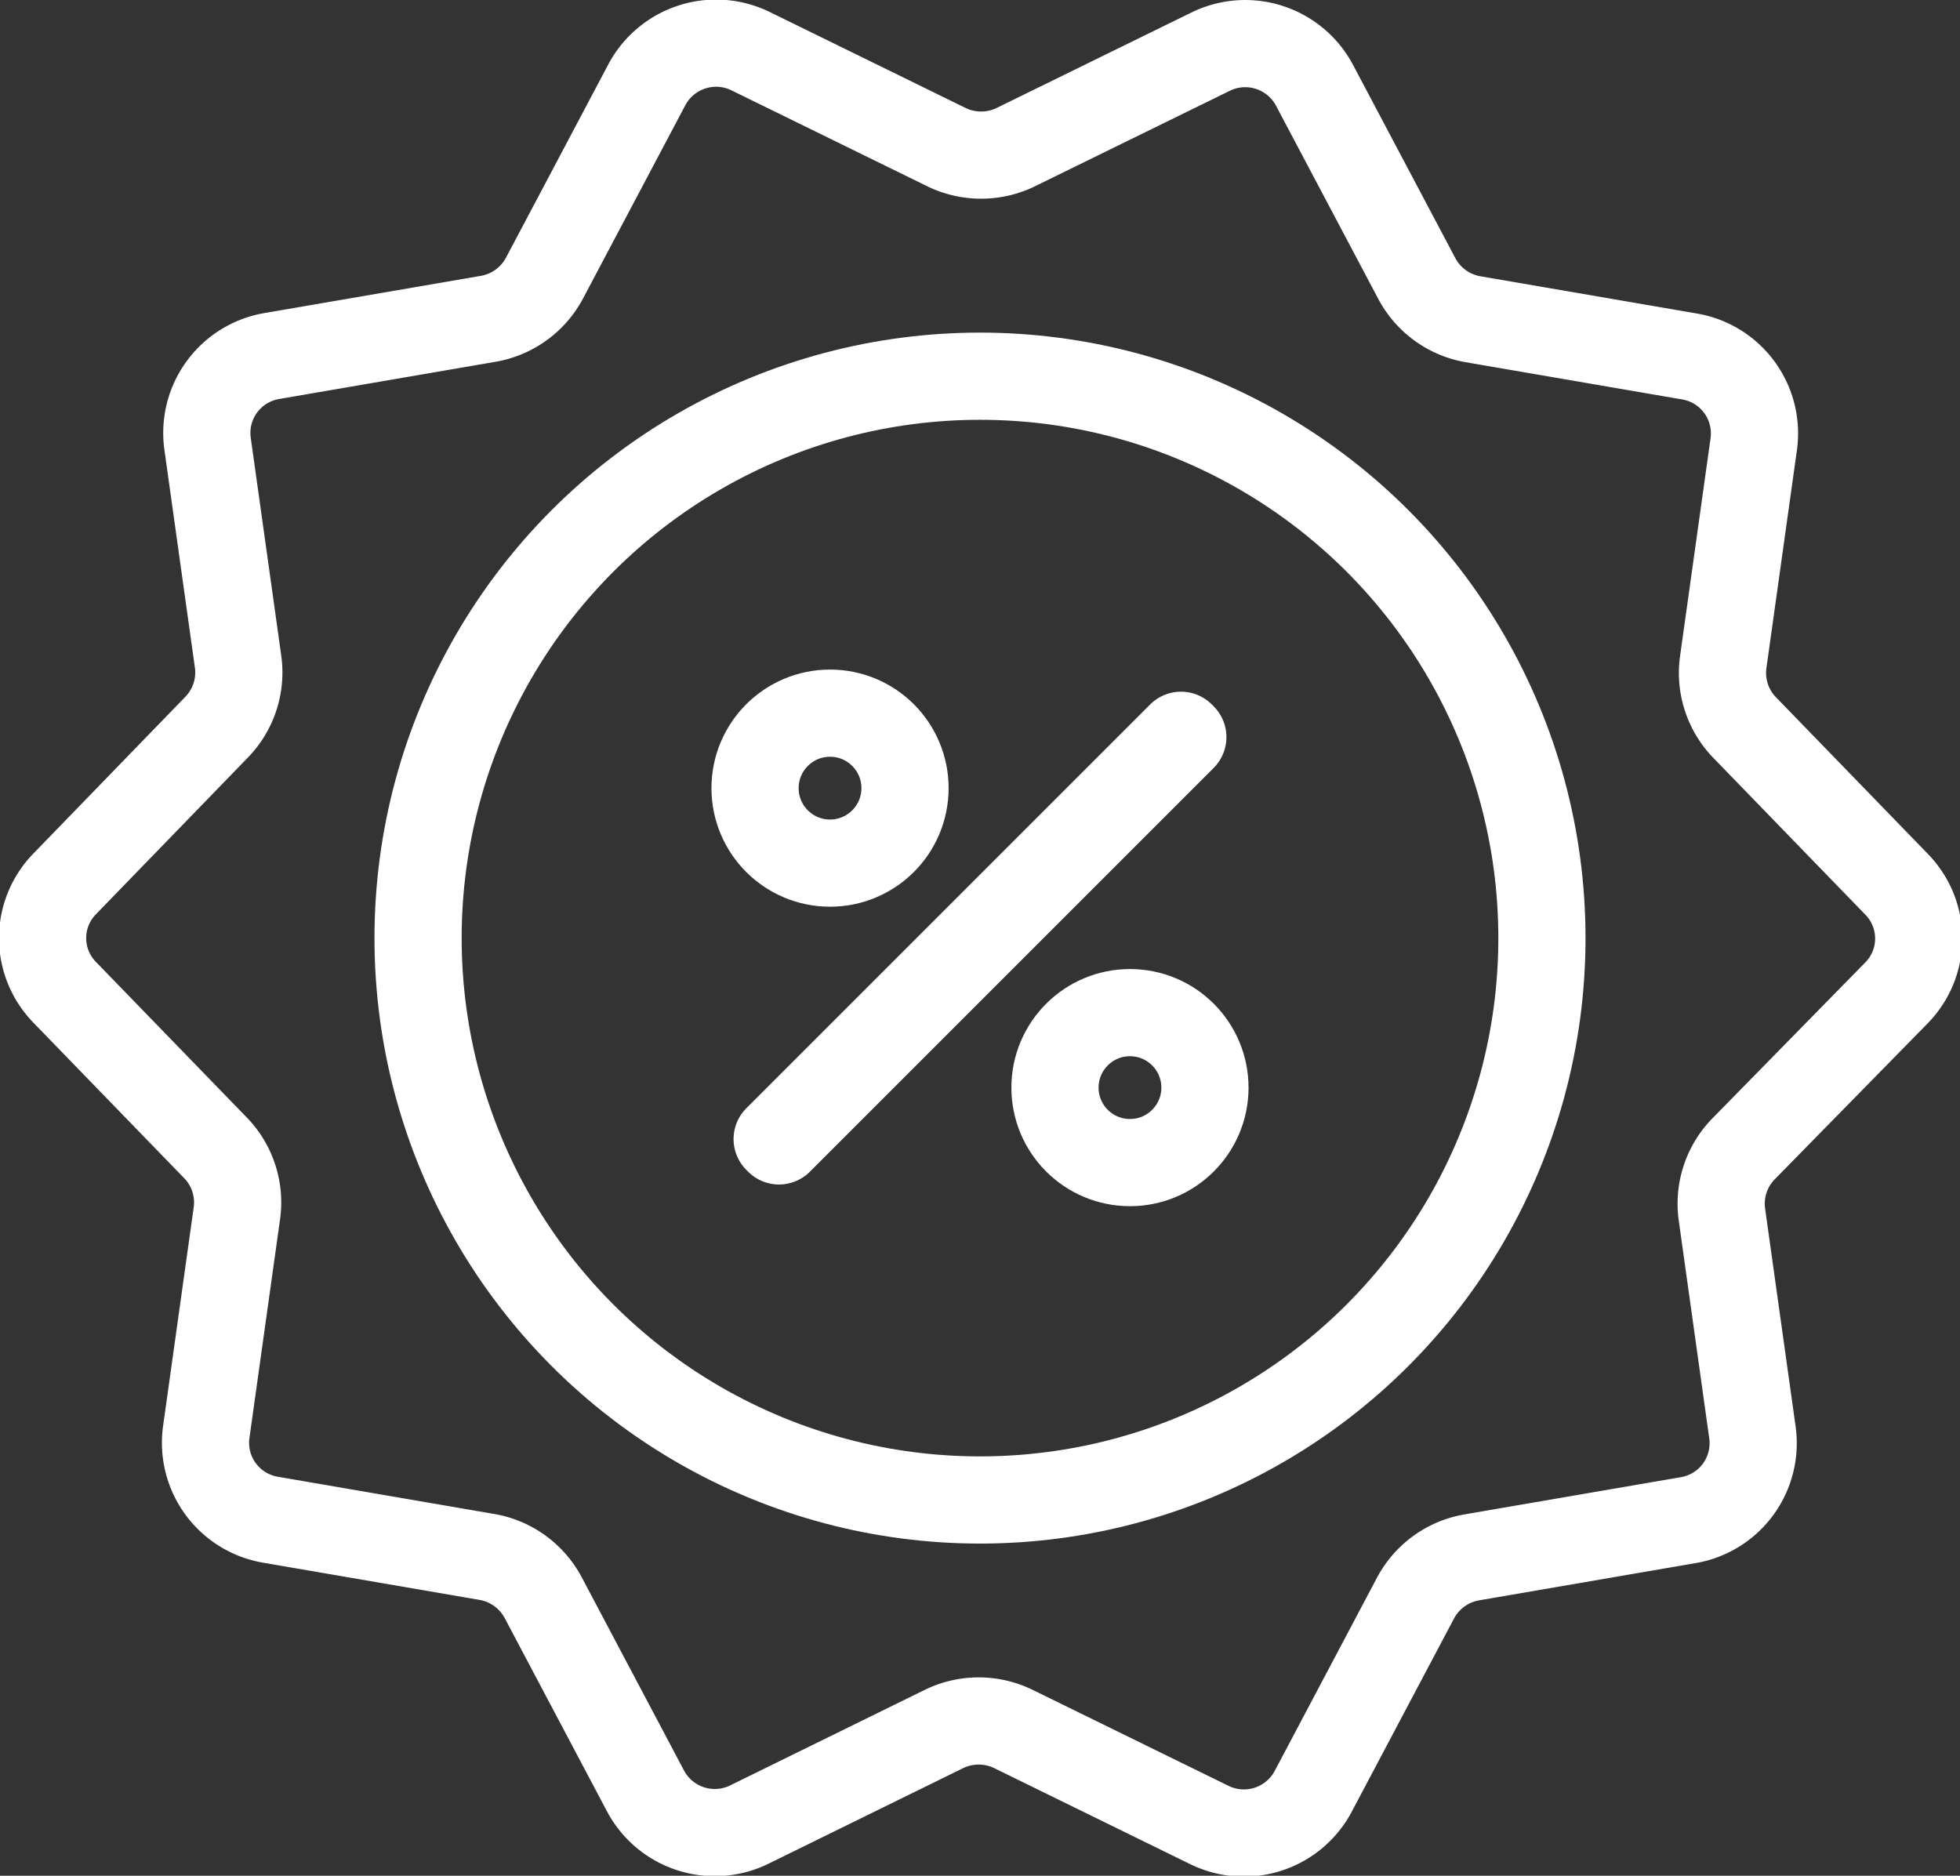<svg id="Layer_1" data-name="Layer 1" xmlns="http://www.w3.org/2000/svg" width="44.96" height="43.03" viewBox="0 0 44.96 43.03"><rect x="0" y="0" width="44.96" height="43.03" fill="#333333" stroke="none"/><defs><style>.cls-1{fill:none;stroke:#fff;stroke-linecap:round;stroke-linejoin:round;stroke-width:2px;}</style></defs><circle class="cls-1" cx="25.92" cy="24.95" r="1.72"/><circle class="cls-1" cx="19.04" cy="18.08" r="1.72"/><path class="cls-1" d="M23.29,4.37,27.8,2.16a1.8,1.8,0,0,1,2.37.77l2.35,4.44a1.81,1.81,0,0,0,1.27.93l5,.86a1.79,1.79,0,0,1,1.46,2l-.7,5a1.8,1.8,0,0,0,.48,1.5l3.5,3.61a1.78,1.78,0,0,1,0,2.48L40,27.35a1.8,1.8,0,0,0-.48,1.5l.7,5a1.79,1.79,0,0,1-1.46,2l-5,.86a1.81,1.81,0,0,0-1.27.93l-2.35,4.44a1.8,1.8,0,0,1-2.37.77l-4.51-2.21a1.82,1.82,0,0,0-1.58,0L17.2,42.84a1.8,1.8,0,0,1-2.37-.77l-2.35-4.44a1.81,1.81,0,0,0-1.27-.93l-5-.86a1.79,1.79,0,0,1-1.46-2l.7-5A1.8,1.8,0,0,0,5,27.35l-3.5-3.61a1.78,1.78,0,0,1,0-2.48L5,17.65a1.8,1.8,0,0,0,.48-1.5l-.7-5a1.79,1.79,0,0,1,1.46-2l5-.86a1.81,1.81,0,0,0,1.27-.93l2.35-4.44a1.8,1.8,0,0,1,2.37-.77l4.51,2.21A1.82,1.82,0,0,0,23.29,4.37Z" transform="translate(-0.02 -0.98)"/><rect class="cls-1" x="15.95" y="22.47" width="13.1" height="0.06" transform="translate(-9.34 21.52) rotate(-45)"/><circle class="cls-1" cx="22.48" cy="21.52" r="12.89"/></svg>